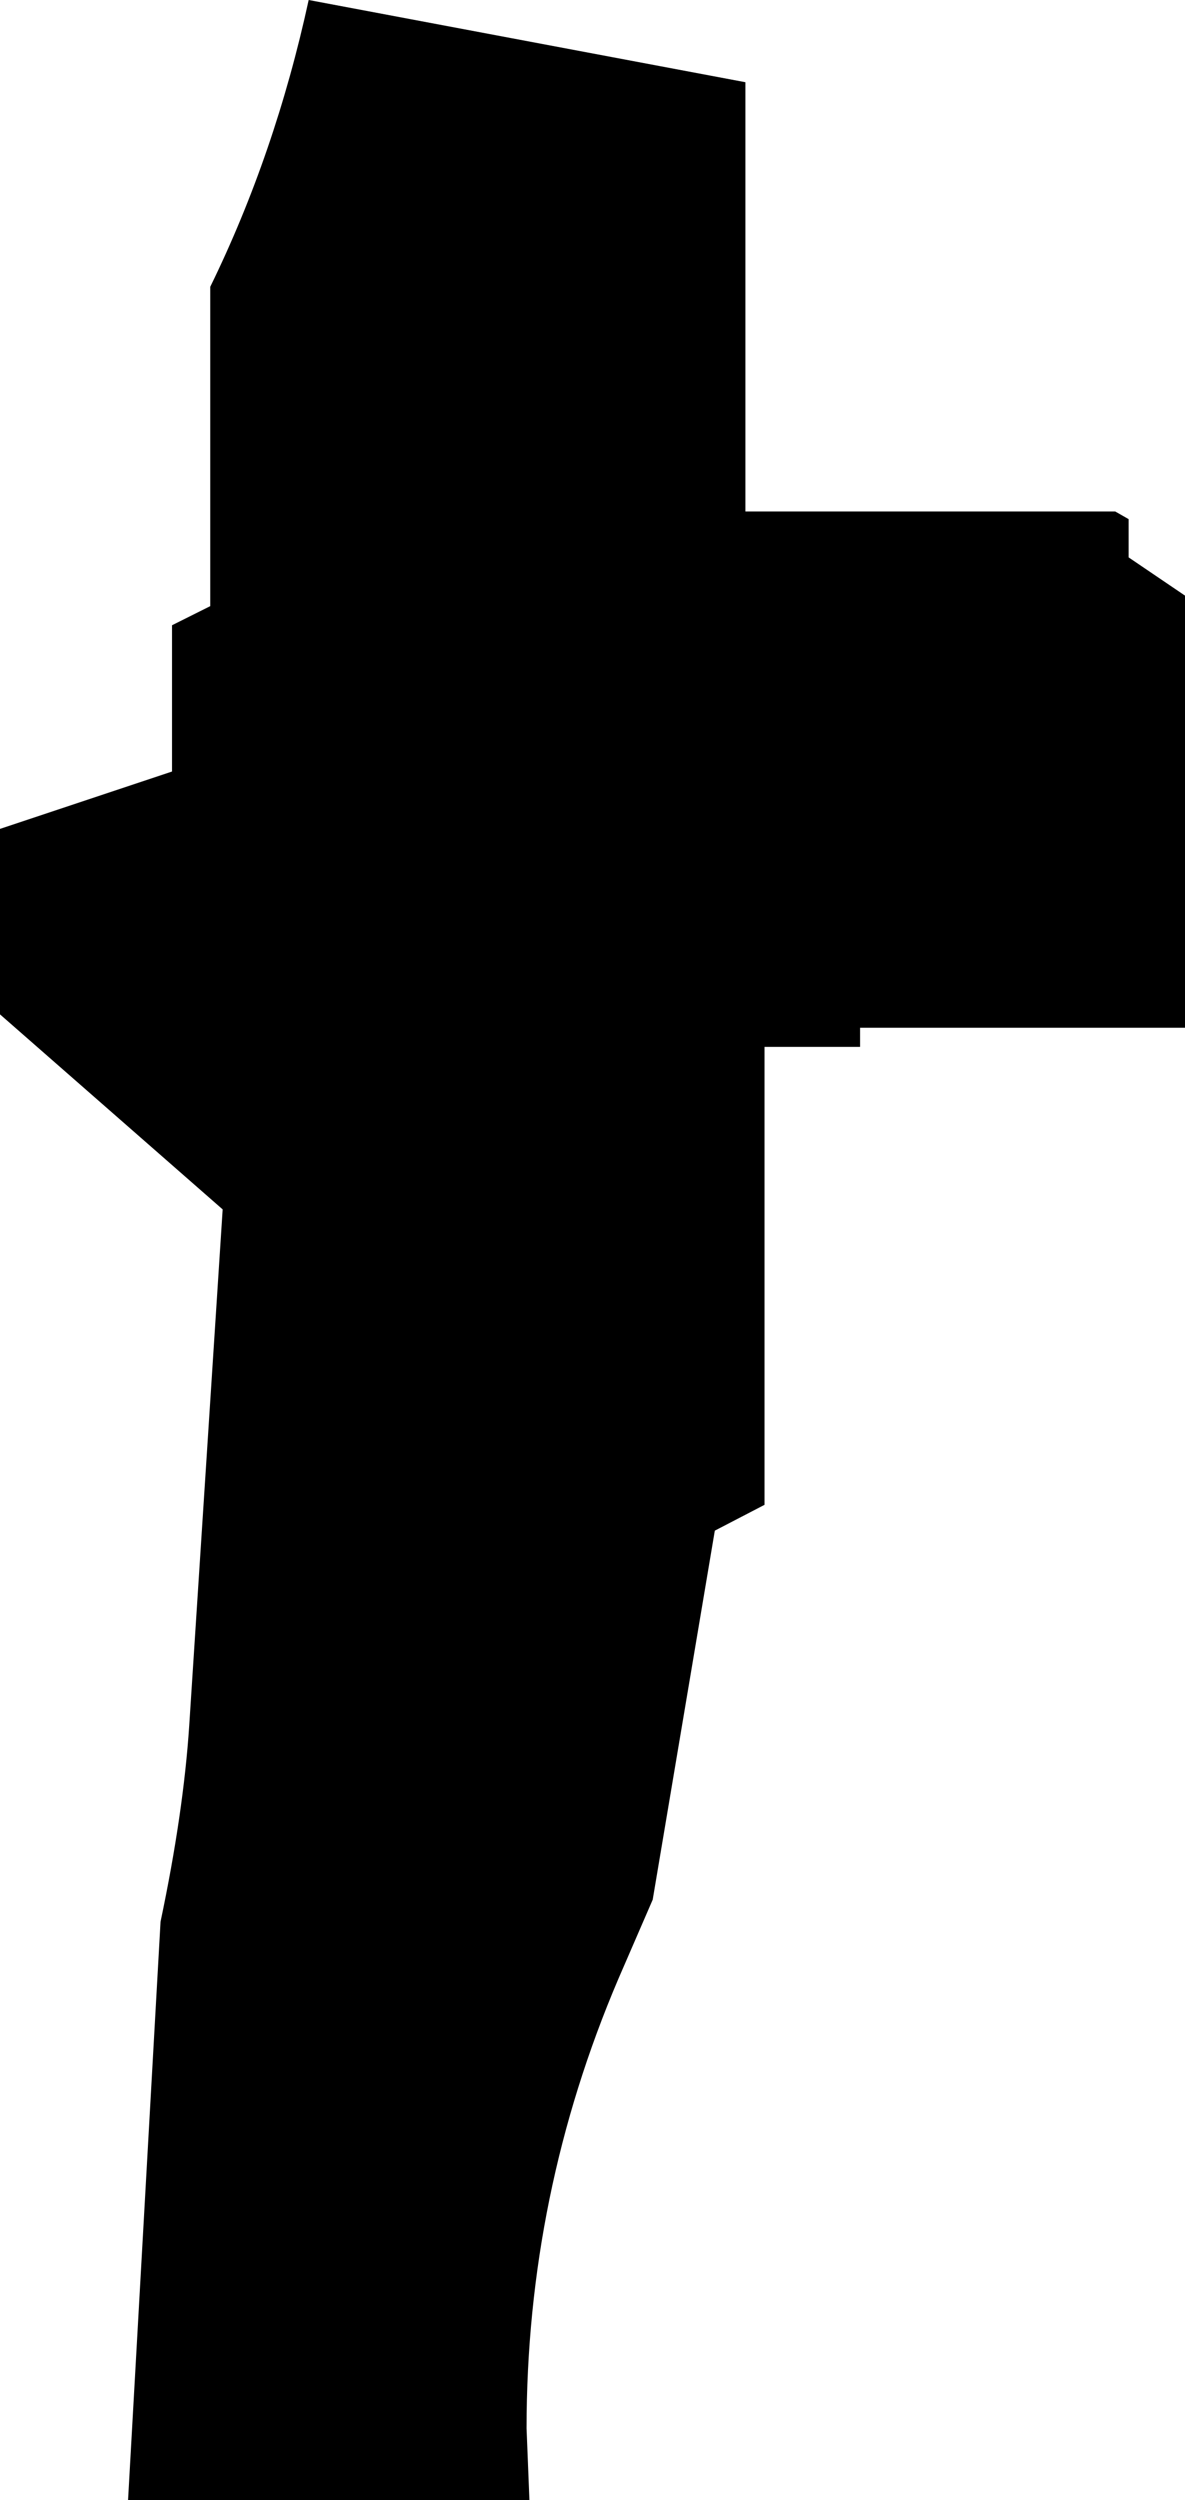 <?xml version="1.0" encoding="UTF-8" standalone="no"?>
<svg xmlns:xlink="http://www.w3.org/1999/xlink" height="130.75px" width="62.0px" xmlns="http://www.w3.org/2000/svg">
  <g transform="matrix(1.0, 0.0, 0.0, 1.0, -27.0, 15.0)">
    <path d="M43.15 -15.0 L66.0 -10.7 66.0 11.75 85.35 11.75 86.05 12.15 86.05 14.15 89.0 16.15 89.0 38.75 72.0 38.75 72.0 39.75 67.0 39.75 67.0 63.7 64.4 65.05 61.15 84.35 59.35 88.5 Q54.55 99.75 54.55 112.0 L54.7 115.75 33.7 115.75 35.4 85.5 Q36.6 79.8 36.9 75.25 L38.65 48.25 27.0 38.05 27.0 28.35 36.0 25.35 36.0 17.7 38.0 16.7 38.0 0.0 Q41.4 -6.95 43.15 -15.0" fill="#000000" fill-rule="evenodd" stroke="none"/>
  </g>
</svg>
